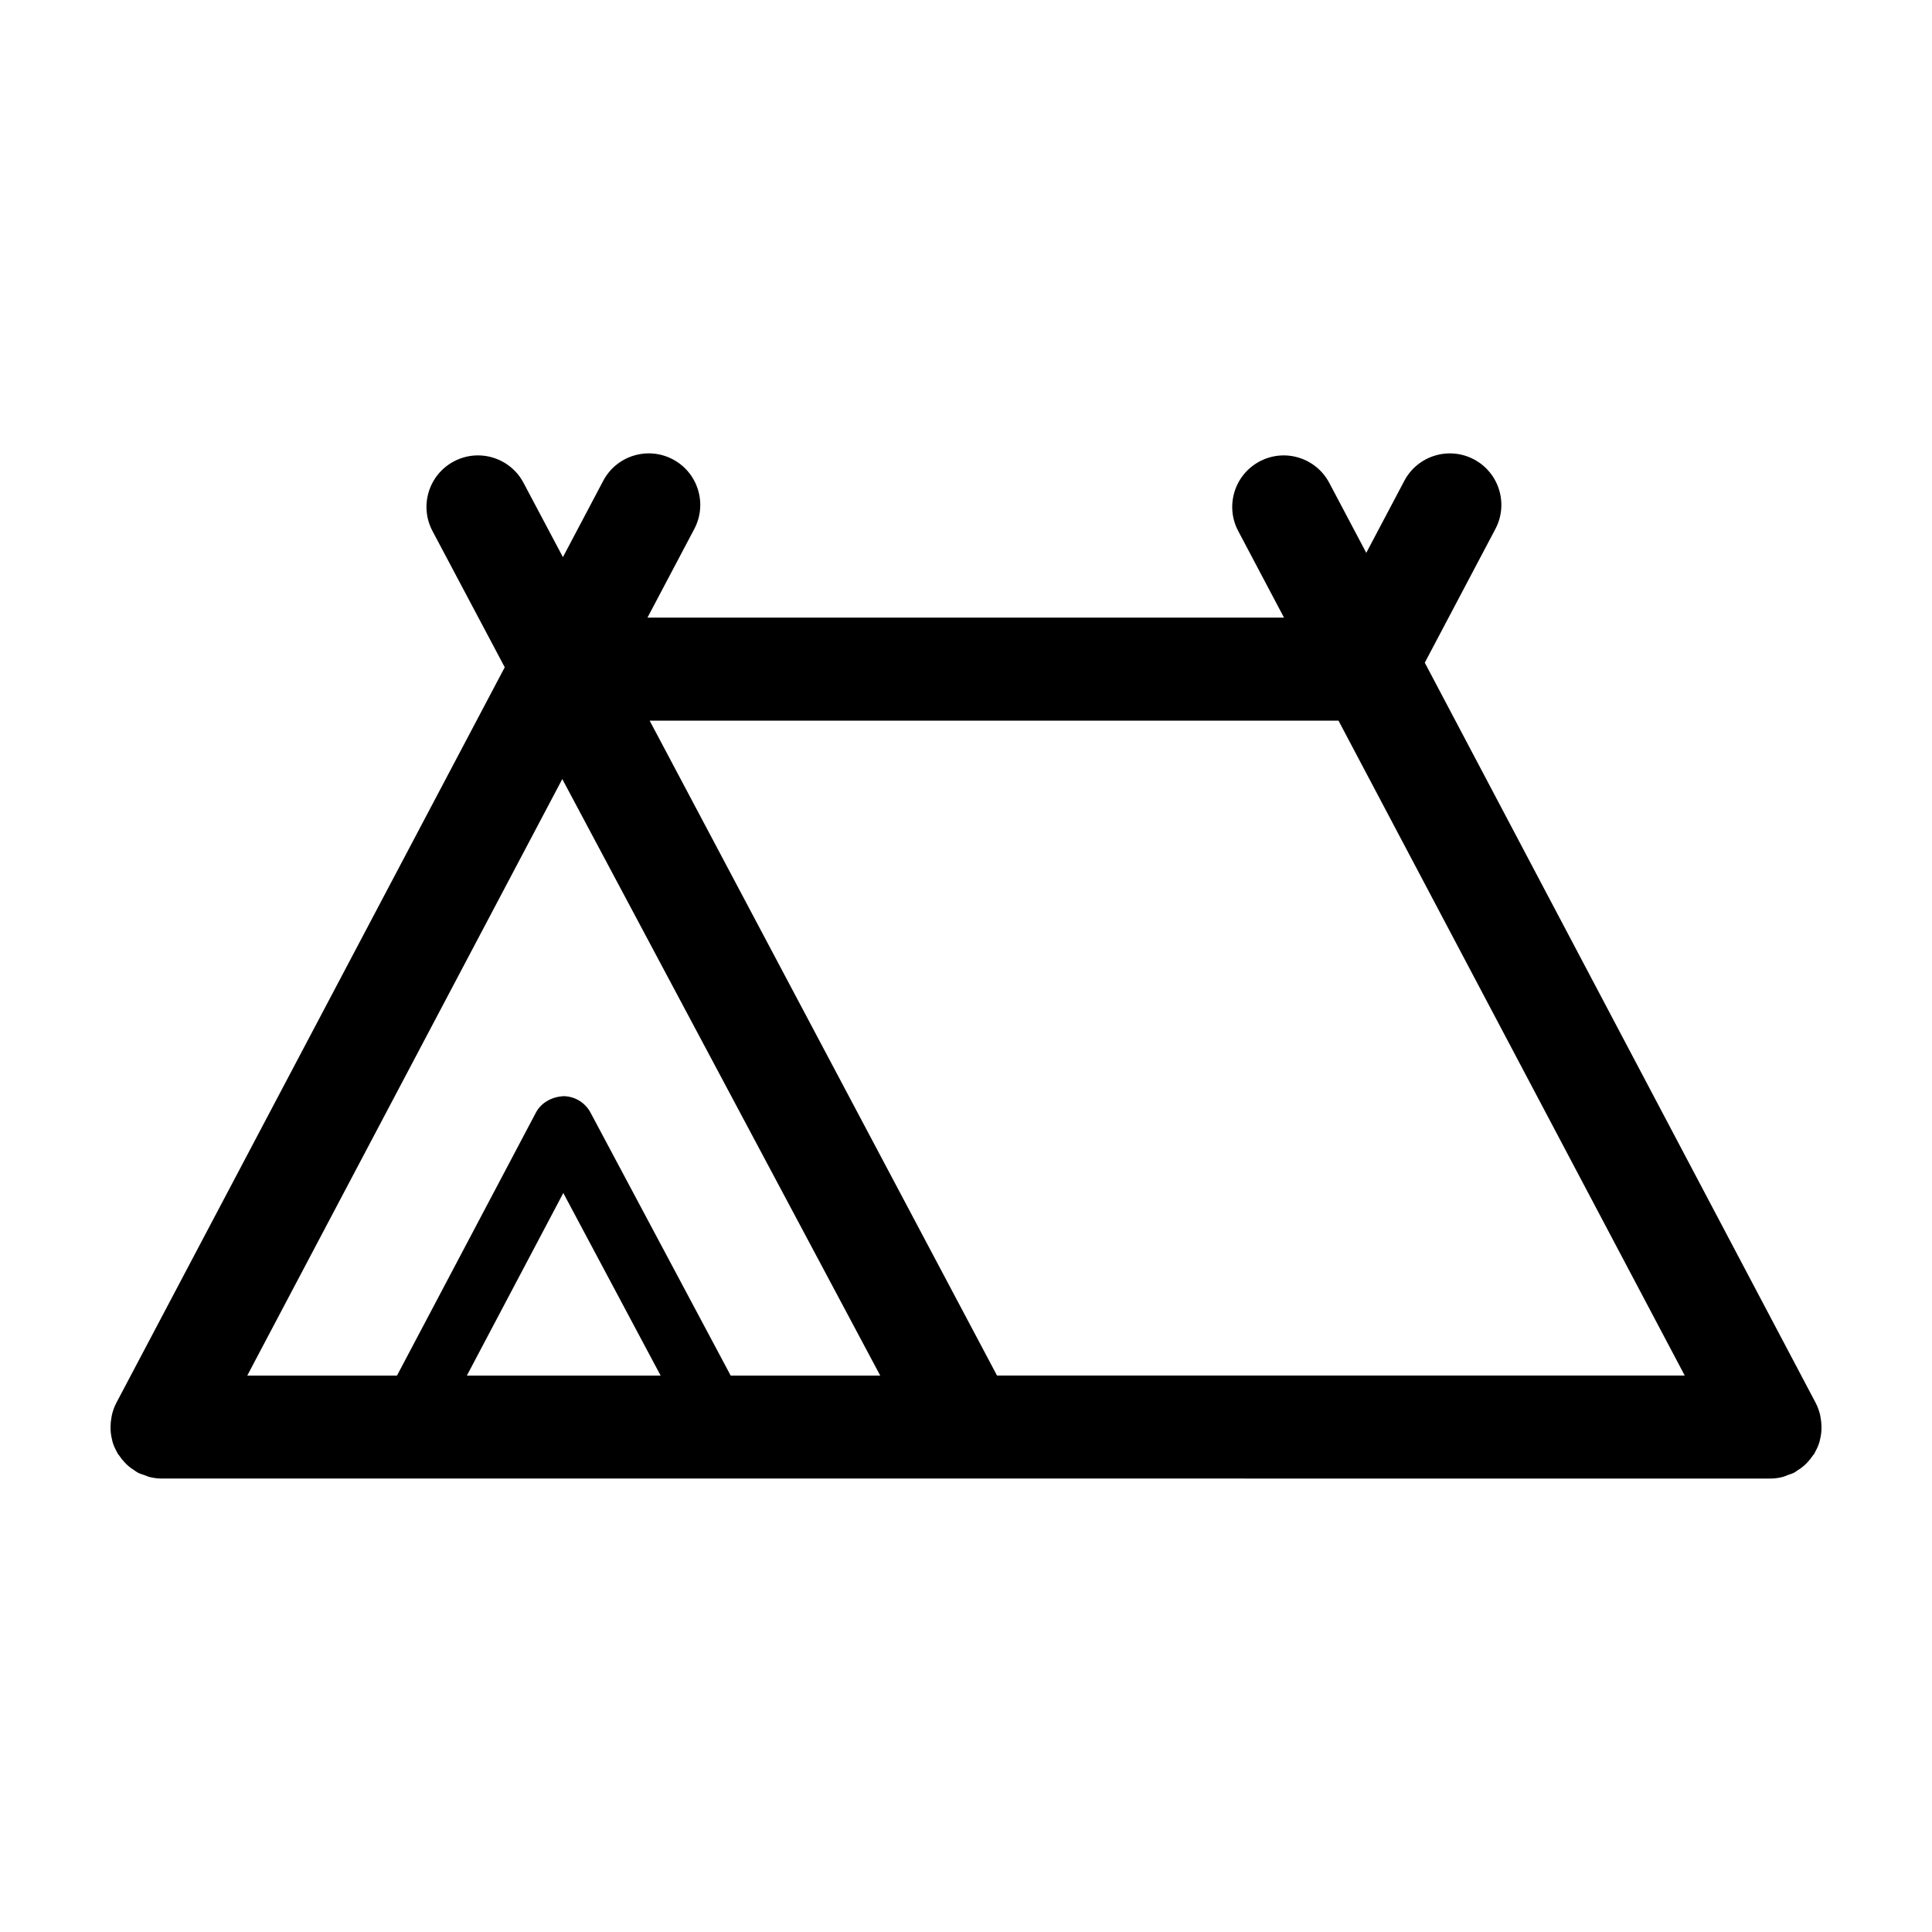 <?xml version="1.0" encoding="UTF-8"?>
<!-- Uploaded to: SVG Repo, www.svgrepo.com, Generator: SVG Repo Mixer Tools -->
<svg fill="#000000" width="800px" height="800px" version="1.1" viewBox="144 144 512 512" xmlns="http://www.w3.org/2000/svg">
 <path d="m173.71 525.59c0.039 0.168 0.055 0.336 0.105 0.5 0.301 1.012 0.742 1.977 1.27 2.891 0.047 0.082 0.059 0.172 0.109 0.246 0.098 0.16 0.242 0.277 0.348 0.438 0.441 0.676 0.945 1.309 1.516 1.906 0.215 0.227 0.434 0.453 0.664 0.672 0.605 0.551 1.273 1.039 1.988 1.484 0.207 0.133 0.395 0.289 0.609 0.402 0.066 0.035 0.121 0.09 0.191 0.125 0.578 0.309 1.195 0.465 1.793 0.68 0.402 0.145 0.789 0.352 1.203 0.457 1.113 0.289 2.242 0.441 3.371 0.441 0.004 0 0.016-0.004 0.02-0.004h212.26c0.004 0 0.016 0.004 0.02 0.004 0.004 0 0.016-0.004 0.02-0.004h0.801c0.004 0 0.016 0.004 0.02 0.004s0.016-0.004 0.02-0.004l213.07 0.004c0.004 0 0.016 0.004 0.02 0.004 1.125 0 2.254-0.156 3.371-0.441 0.422-0.109 0.832-0.324 1.25-0.48 0.586-0.211 1.184-0.367 1.75-0.664 0.066-0.035 0.117-0.086 0.176-0.121 0.227-0.125 0.418-0.289 0.641-0.422 0.707-0.438 1.367-0.922 1.965-1.465 0.238-0.215 0.453-0.449 0.676-0.676 0.562-0.594 1.062-1.223 1.508-1.895 0.105-0.156 0.25-0.277 0.348-0.438 0.047-0.082 0.066-0.172 0.109-0.25 0.527-0.922 0.969-1.883 1.27-2.898 0.051-0.16 0.059-0.332 0.102-0.492 0.223-0.855 0.359-1.723 0.406-2.609 0.02-0.316 0.016-0.641 0.012-0.957-0.012-0.77-0.086-1.535-0.23-2.301-0.055-0.297-0.09-0.594-0.168-0.891-0.262-1.023-0.605-2.031-1.117-3.004-0.004-0.004-0.004-0.012-0.004-0.016v-0.004l-0.141-0.266-103.47-195.93 18.715-35.441c3.516-6.664 0.969-14.922-5.699-18.445-6.664-3.512-14.922-0.973-18.445 5.699l-10.078 19.078-9.805-18.547c-3.527-6.664-11.789-9.219-18.445-5.688-6.664 3.523-9.211 11.777-5.688 18.445l12.137 22.957h-168.69l12.414-23.504c3.516-6.664 0.969-14.922-5.699-18.445-6.66-3.512-14.922-0.973-18.445 5.699l-10.676 20.219-10.449-19.703c-3.531-6.66-11.801-9.195-18.453-5.664-6.66 3.531-9.195 11.793-5.664 18.453l19.148 36.102-102.95 194.98c-0.52 0.984-0.867 2-1.125 3.027-0.07 0.289-0.109 0.578-0.16 0.867-0.145 0.777-0.223 1.547-0.23 2.324-0.004 0.324-0.012 0.641 0.012 0.953 0.051 0.887 0.184 1.754 0.406 2.606zm94.016-17.051 25.555-48.379 25.789 48.379zm230.99-173.56 91.754 173.55-182.25 0.004-92.055-173.55zm-286.99 169.39 81.285-153.91 84.254 158.08h-39.629l-37.156-69.707c-1.426-2.672-4.203-4.336-7.227-4.336-2.977 0.195-5.824 1.676-7.238 4.363l-36.805 69.684h-39.68z"/>
</svg>